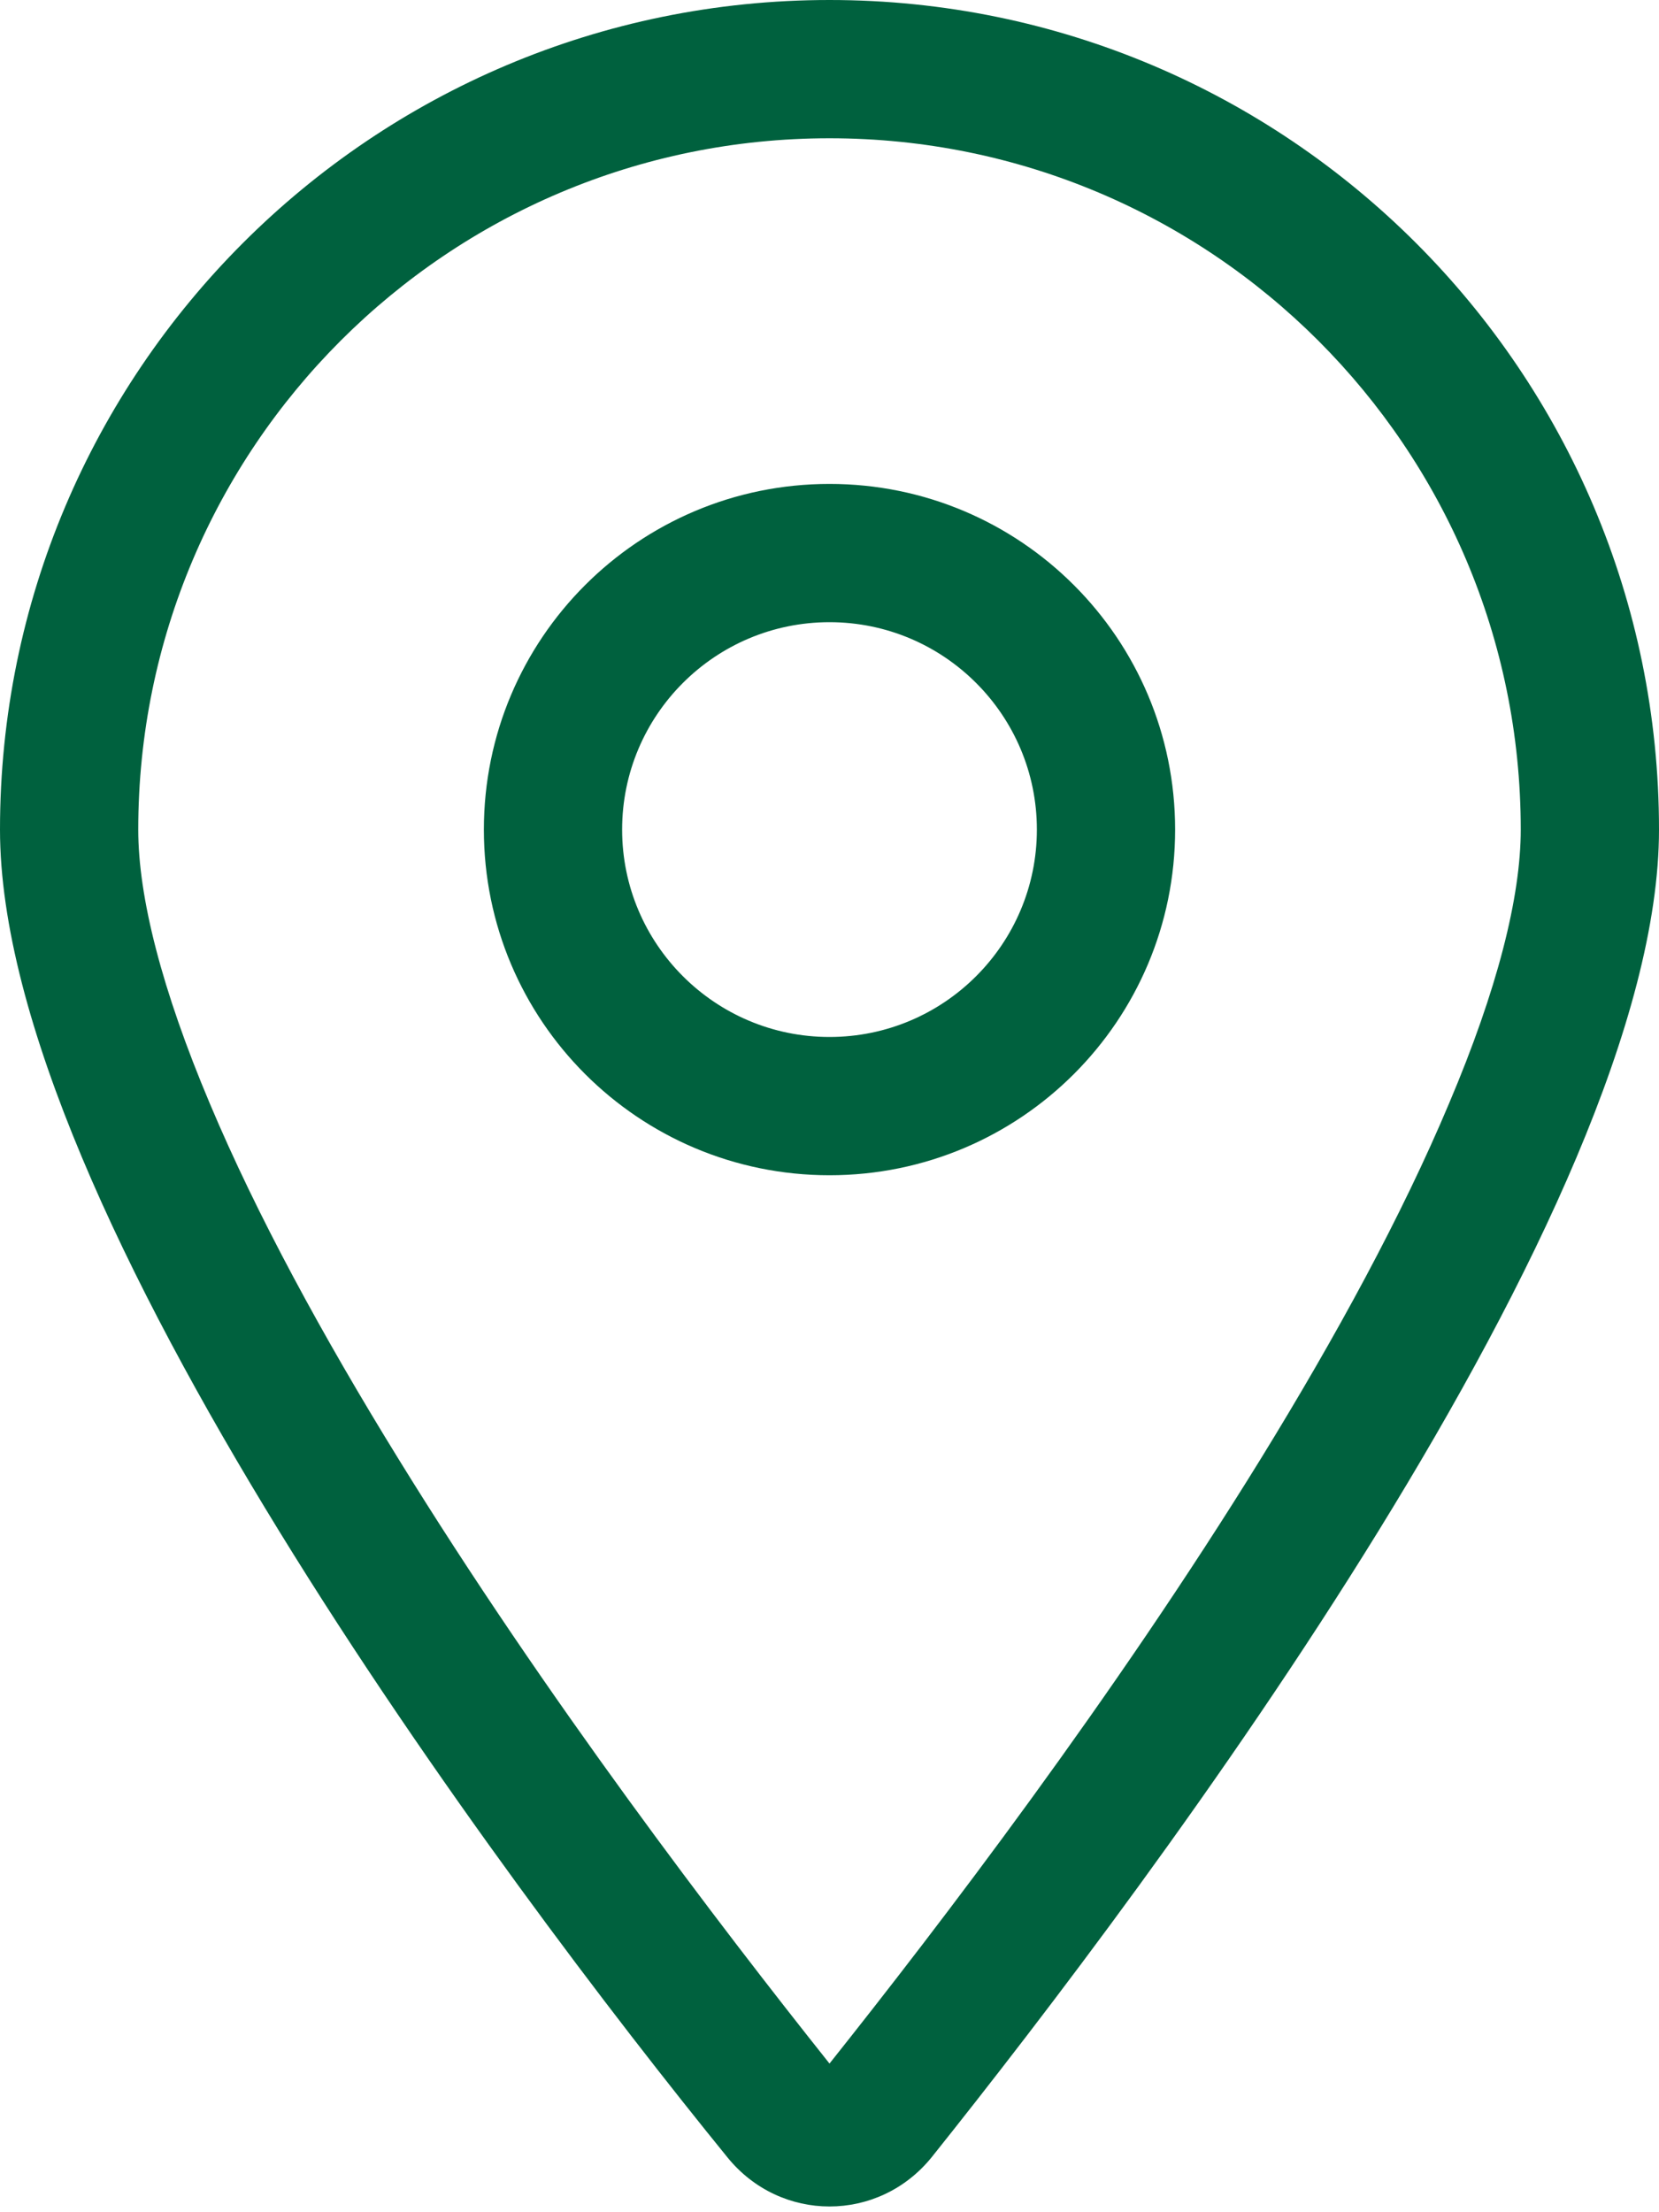 <svg width="30" height="40" viewBox="0 0 30 40" fill="none" xmlns="http://www.w3.org/2000/svg">
<path d="M21.25 15C21.25 18.453 18.453 21.25 15 21.25C11.547 21.25 8.75 18.453 8.75 15C8.75 11.547 11.547 8.75 15 8.75C18.453 8.75 21.25 11.547 21.25 15ZM15 18.75C17.07 18.75 18.75 17.07 18.75 15C18.75 12.93 17.07 11.25 15 11.25C12.93 11.25 11.25 12.93 11.25 15C11.25 17.07 12.93 18.75 15 18.75ZM30 15C30 21.828 20.859 33.984 16.852 39C15.891 40.195 14.109 40.195 13.148 39C9.07 33.984 0 21.828 0 15C0 6.716 6.716 0 15 0C23.281 0 30 6.716 30 15ZM15 2.5C8.094 2.5 2.5 8.094 2.5 15C2.5 16.219 2.924 17.891 3.794 19.953C4.646 21.977 5.844 24.172 7.198 26.367C9.859 30.688 13.016 34.82 15 37.312C16.984 34.82 20.141 30.688 22.805 26.367C24.156 24.172 25.352 21.977 26.203 19.953C27.078 17.891 27.5 16.219 27.5 15C27.5 8.094 21.906 2.5 15 2.5Z" fill="#00613e"/>
</svg>
